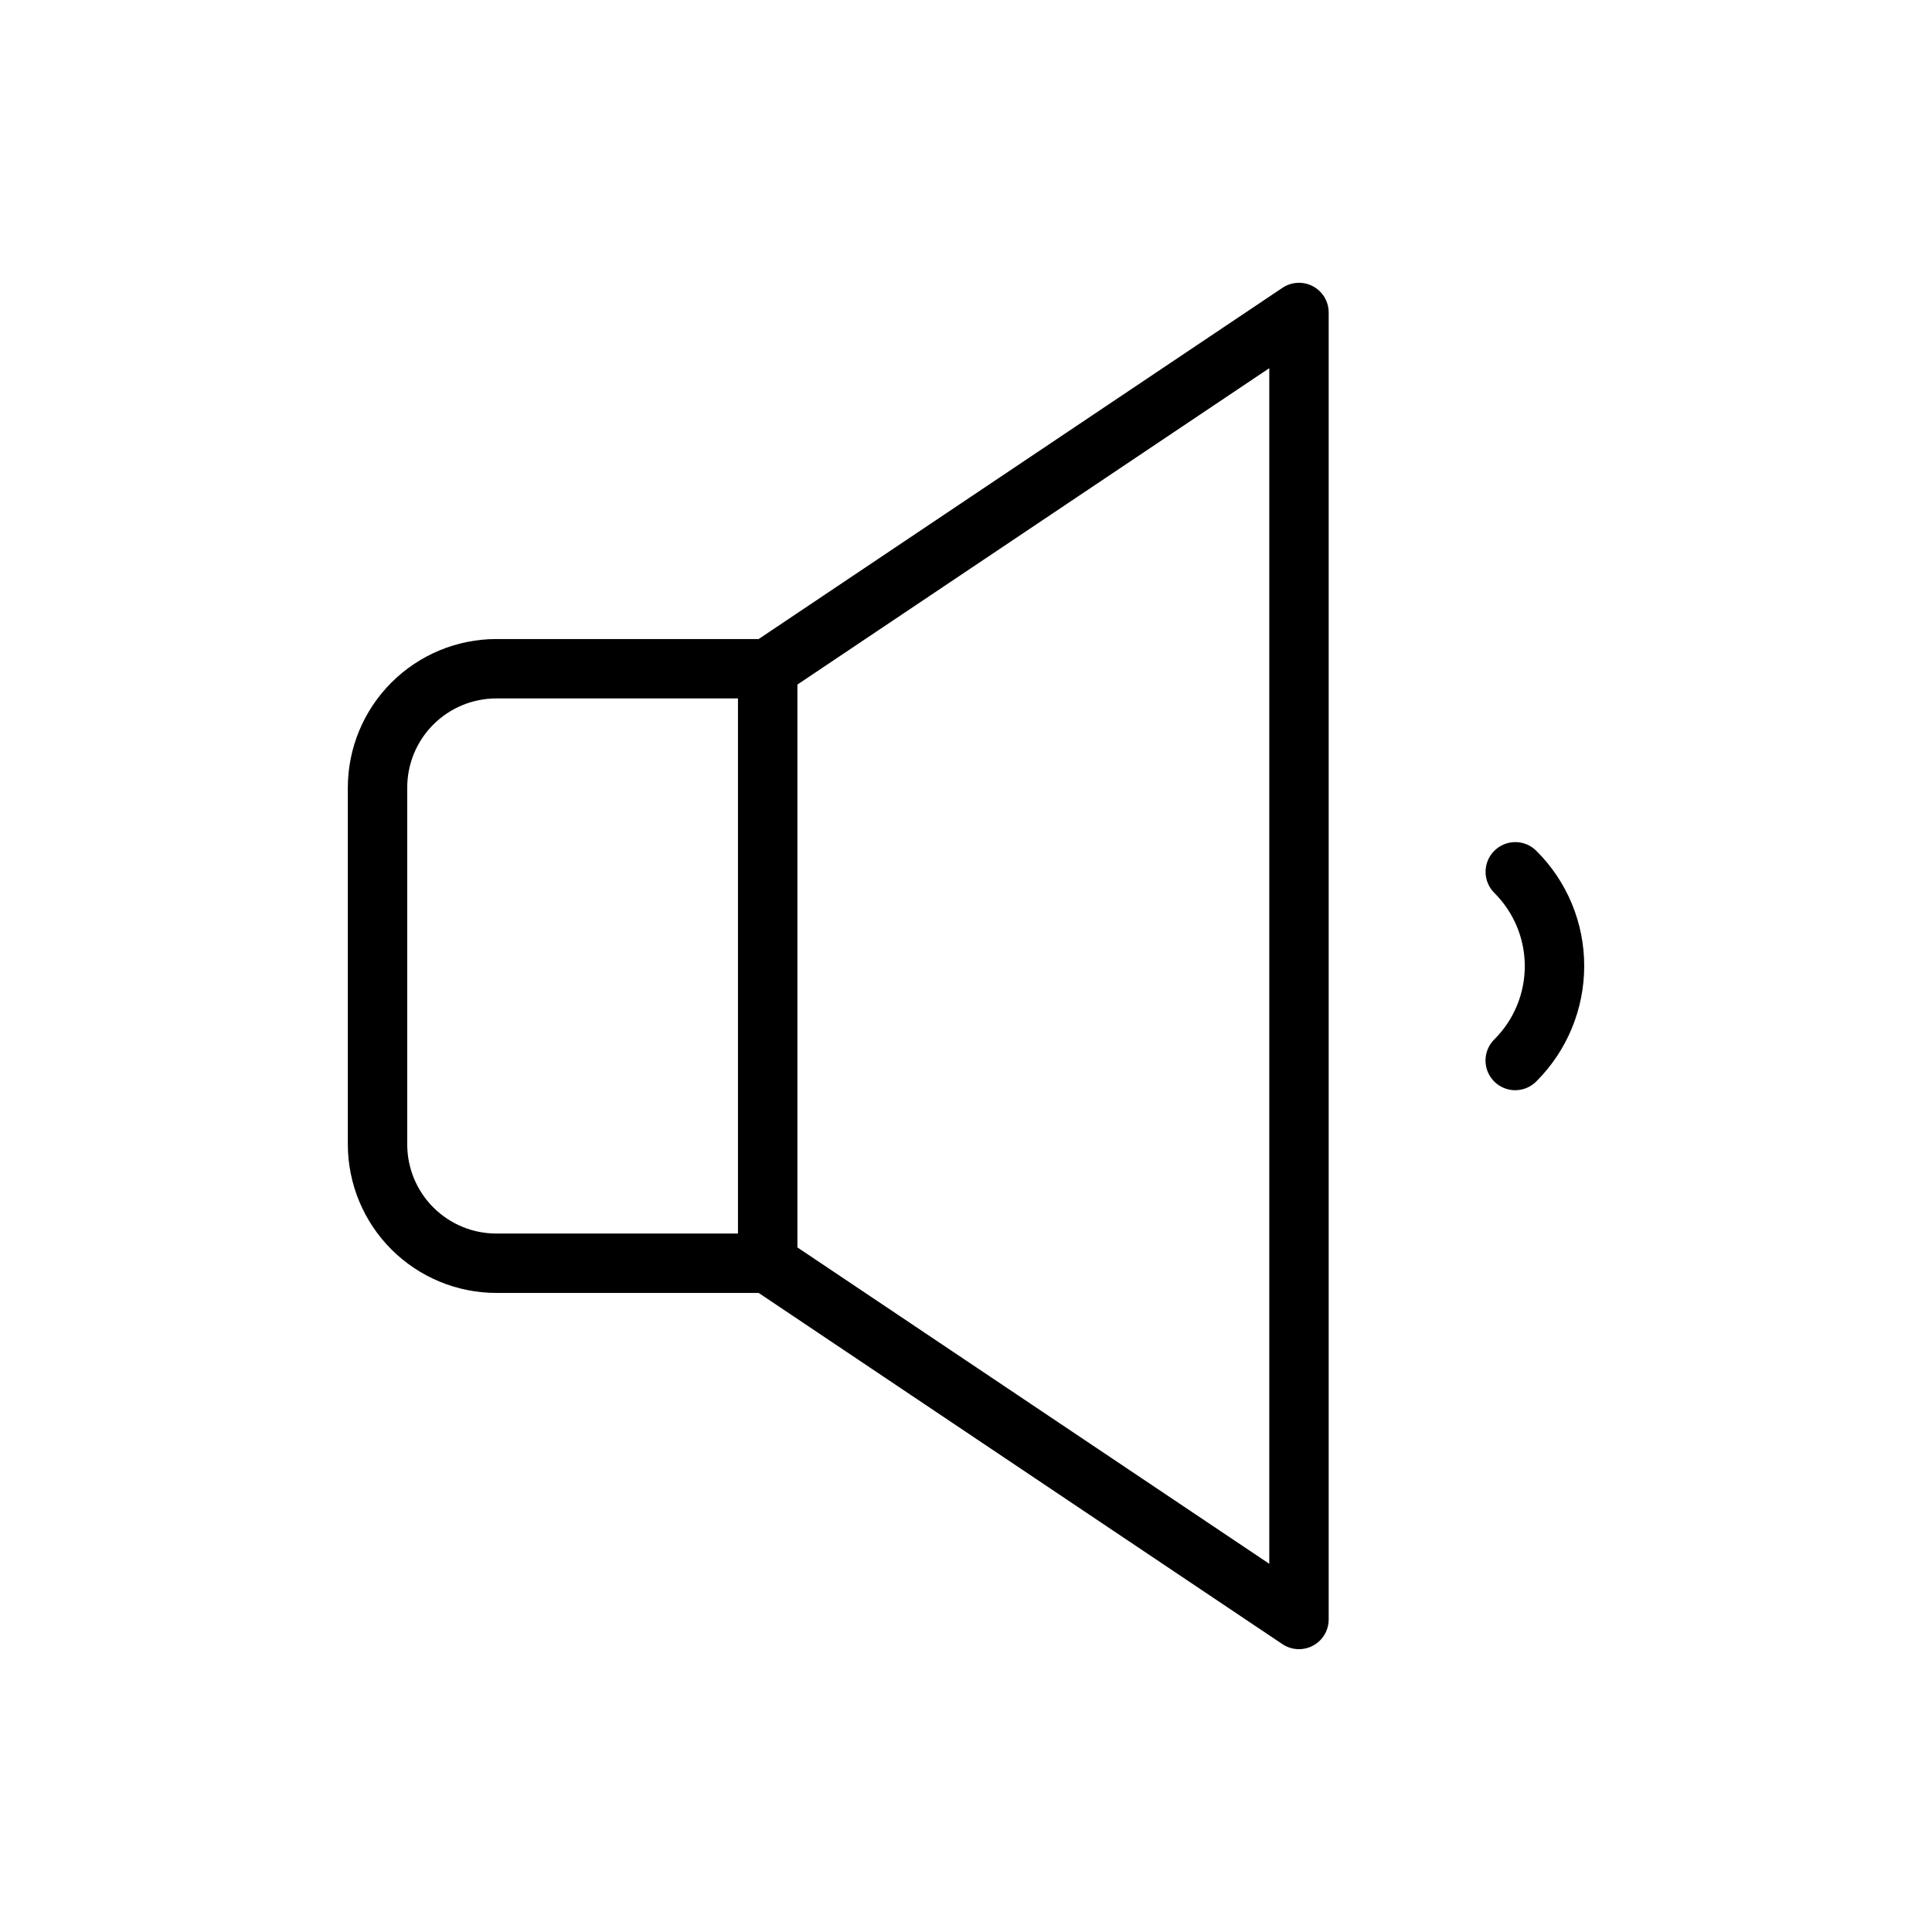 <?xml version="1.0" encoding="UTF-8"?>
<!-- Uploaded to: ICON Repo, www.iconrepo.com, Generator: ICON Repo Mixer Tools -->
<svg fill="#000000" width="800px" height="800px" version="1.1" viewBox="144 144 512 512" xmlns="http://www.w3.org/2000/svg">
 <path d="m491.95 219.87c-2.566-1.367-5.68-1.211-8.094 0.41l-138.8 93.07h-69.516c-10.438 0.012-20.441 4.164-27.82 11.543-7.379 7.379-11.527 17.383-11.543 27.816v94.574c0.016 10.438 4.164 20.441 11.543 27.82 7.379 7.379 17.383 11.527 27.82 11.539h69.516l138.8 93.074c2.414 1.617 5.523 1.773 8.086 0.406 2.566-1.367 4.168-4.035 4.172-6.941v-346.37c0-2.902-1.602-5.574-4.164-6.941zm-152.38 251.03h-64.031c-6.266 0-12.27-2.488-16.699-6.918-4.43-4.43-6.918-10.434-6.918-16.699v-94.574c0-6.262 2.488-12.27 6.918-16.699 4.43-4.43 10.434-6.918 16.699-6.918h64.031zm140.8 87.52-125.05-83.844v-149.16l125.05-83.844zm83.461-158.42c0.004 11.43-4.527 22.391-12.598 30.488-1.457 1.523-3.469 2.398-5.578 2.43-2.109 0.027-4.144-0.793-5.644-2.277-1.5-1.48-2.34-3.504-2.336-5.617 0.004-2.109 0.859-4.129 2.367-5.606 5.156-5.141 8.051-12.129 8.043-19.414s-2.922-14.262-8.09-19.395c-1.477-1.48-2.305-3.484-2.305-5.574 0.004-2.09 0.836-4.094 2.316-5.566 3.078-3.074 8.066-3.07 11.141 0.012 8.133 8.07 12.699 19.059 12.684 30.52z"/>
</svg>